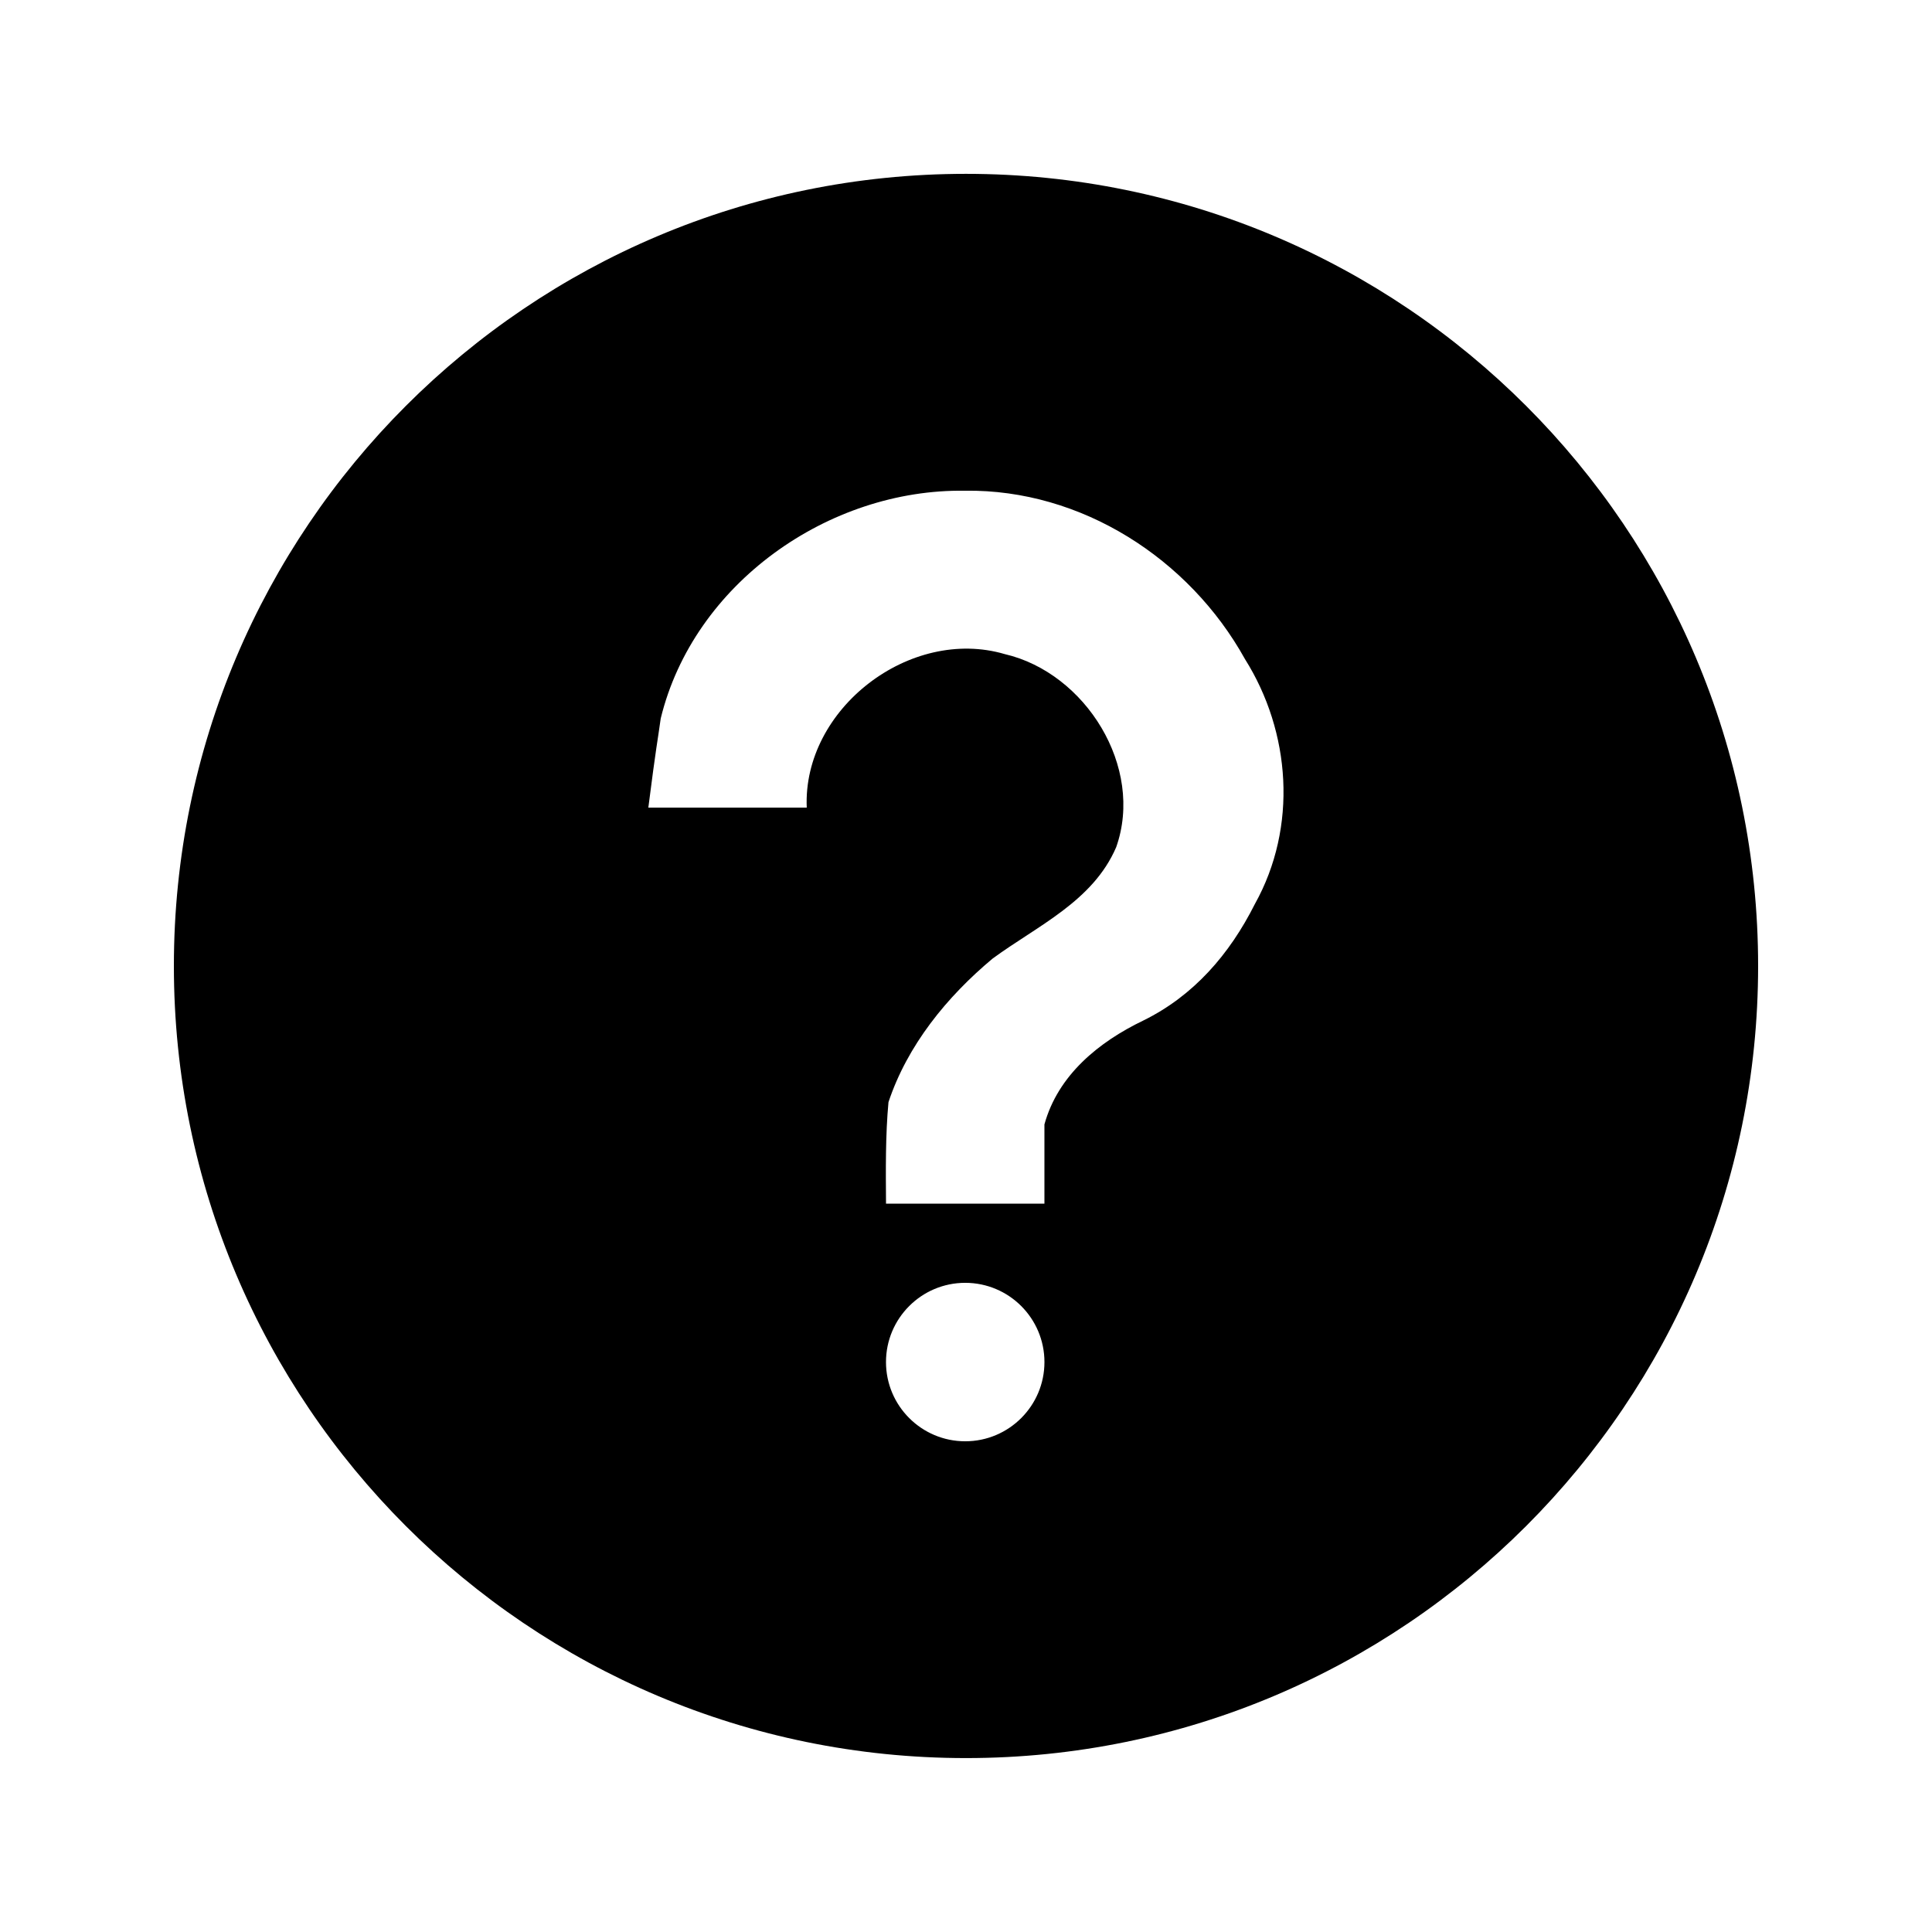 <?xml version="1.0" encoding="UTF-8"?>
<!-- Uploaded to: SVG Repo, www.svgrepo.com, Generator: SVG Repo Mixer Tools -->
<svg fill="#000000" width="800px" height="800px" version="1.1" viewBox="144 144 512 512" xmlns="http://www.w3.org/2000/svg">
 <path d="m400 190.07c-115.93 0-209.92 93.984-209.92 209.92s93.984 209.92 209.92 209.92 209.92-93.984 209.92-209.92-93.984-209.92-209.92-209.92zm-0.207 83.973c30.73-0.395 59.332 17.949 74.129 44.609 12.156 19.301 14.02 44.5 2.621 64.945-6.699 13.312-16.207 24.285-29.52 30.836-11.801 5.668-22.633 14.453-26.238 27.551v20.996h-41.98c-0.062-8.855-0.164-18.082 0.652-26.898 5.016-15.09 15.484-27.93 27.59-38.047 11.84-8.691 26.582-15.16 32.754-29.52 7.496-21.191-8.086-46.184-29.52-51.168-25.066-7.375-53.586 14.477-52.484 40.676h-41.98c2.133-16.727 2.434-17.445 3.281-23.617 8.676-35.691 44.438-60.93 80.688-60.355zm0 209.92c11.586 0 20.996 9.406 20.996 20.996 0 11.586-9.406 20.996-20.996 20.996-11.586 0-20.996-9.406-20.996-20.996 0-11.586 9.406-20.996 20.996-20.996z"/>
</svg>